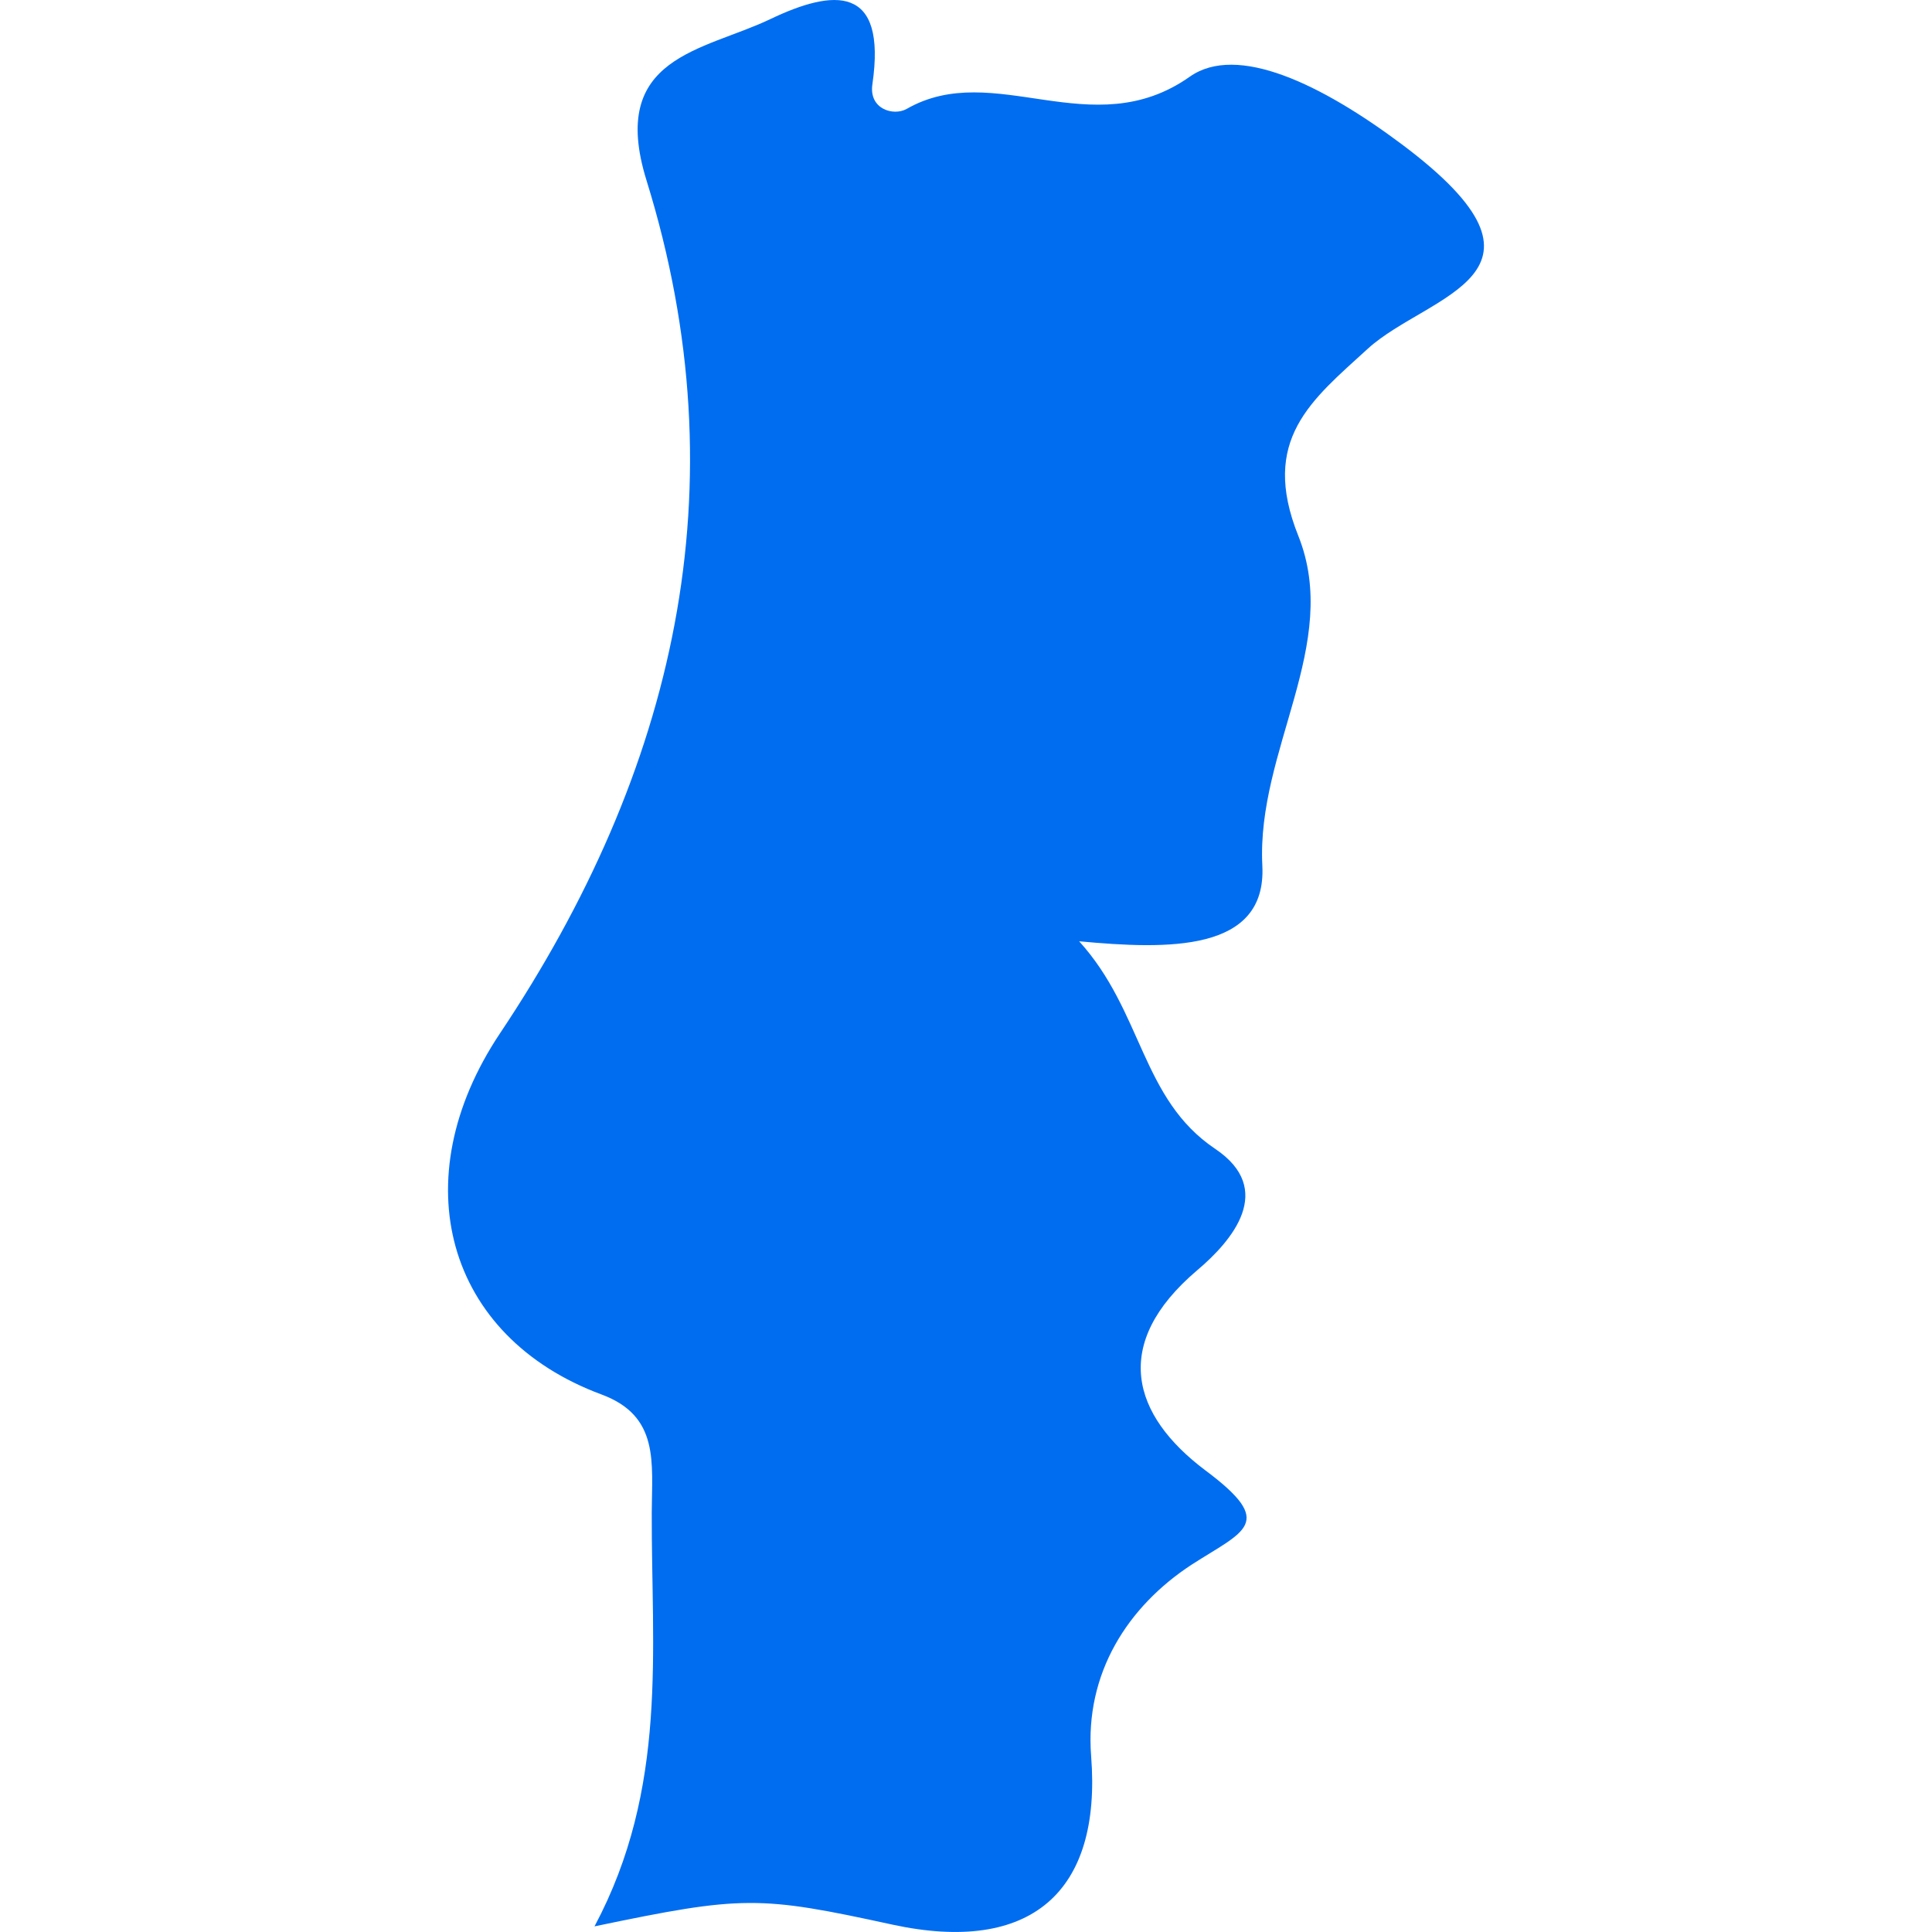 <?xml version="1.0" encoding="iso-8859-1"?>
<!-- Generator: Adobe Illustrator 16.0.0, SVG Export Plug-In . SVG Version: 6.00 Build 0)  -->
<!DOCTYPE svg PUBLIC "-//W3C//DTD SVG 1.1//EN" "http://www.w3.org/Graphics/SVG/1.1/DTD/svg11.dtd">
<svg xmlns="http://www.w3.org/2000/svg" xmlns:xlink="http://www.w3.org/1999/xlink" version="1.1" id="Capa_1" x="0px" y="0px" width="512px" height="512px" viewBox="0 0 21.26 21.26" style="enable-background:new 0 0 21.26 21.26;" xml:space="preserve">
<g>
	<path d="M6.619,15.345c0.64,0.237,0.555,0.749,0.553,1.301c-0.005,1.512,0.183,3.027-0.63,4.552   c1.635-0.341,1.81-0.339,3.279-0.019c1.519,0.328,2.304-0.354,2.186-1.854c-0.071-0.915,0.406-1.649,1.104-2.106   c0.583-0.376,0.938-0.453,0.153-1.039c-0.809-0.608-1.042-1.392-0.092-2.2c0.39-0.329,0.865-0.891,0.2-1.338   c-0.816-0.548-0.795-1.511-1.497-2.284c0.974,0.091,2.064,0.122,2.016-0.831c-0.066-1.275,0.872-2.438,0.396-3.63   c-0.424-1.059,0.144-1.493,0.766-2.061c0.665-0.604,2.289-0.813,0.373-2.248c-0.882-0.66-1.813-1.113-2.335-0.743   c-1.078,0.759-2.149-0.2-3.115,0.354C9.831,1.28,9.559,1.2,9.6,0.927c0.16-1.1-0.423-1.052-1.127-0.715   C7.739,0.562,6.691,0.62,7.114,1.984c1.05,3.381,0.314,6.506-1.614,9.39C4.429,12.98,4.904,14.708,6.619,15.345z" fill="#006DF0"/>
</g>
<g>
</g>
<g>
</g>
<g>
</g>
<g>
</g>
<g>
</g>
<g>
</g>
<g>
</g>
<g>
</g>
<g>
</g>
<g>
</g>
<g>
</g>
<g>
</g>
<g>
</g>
<g>
</g>
<g>
</g>
</svg>
